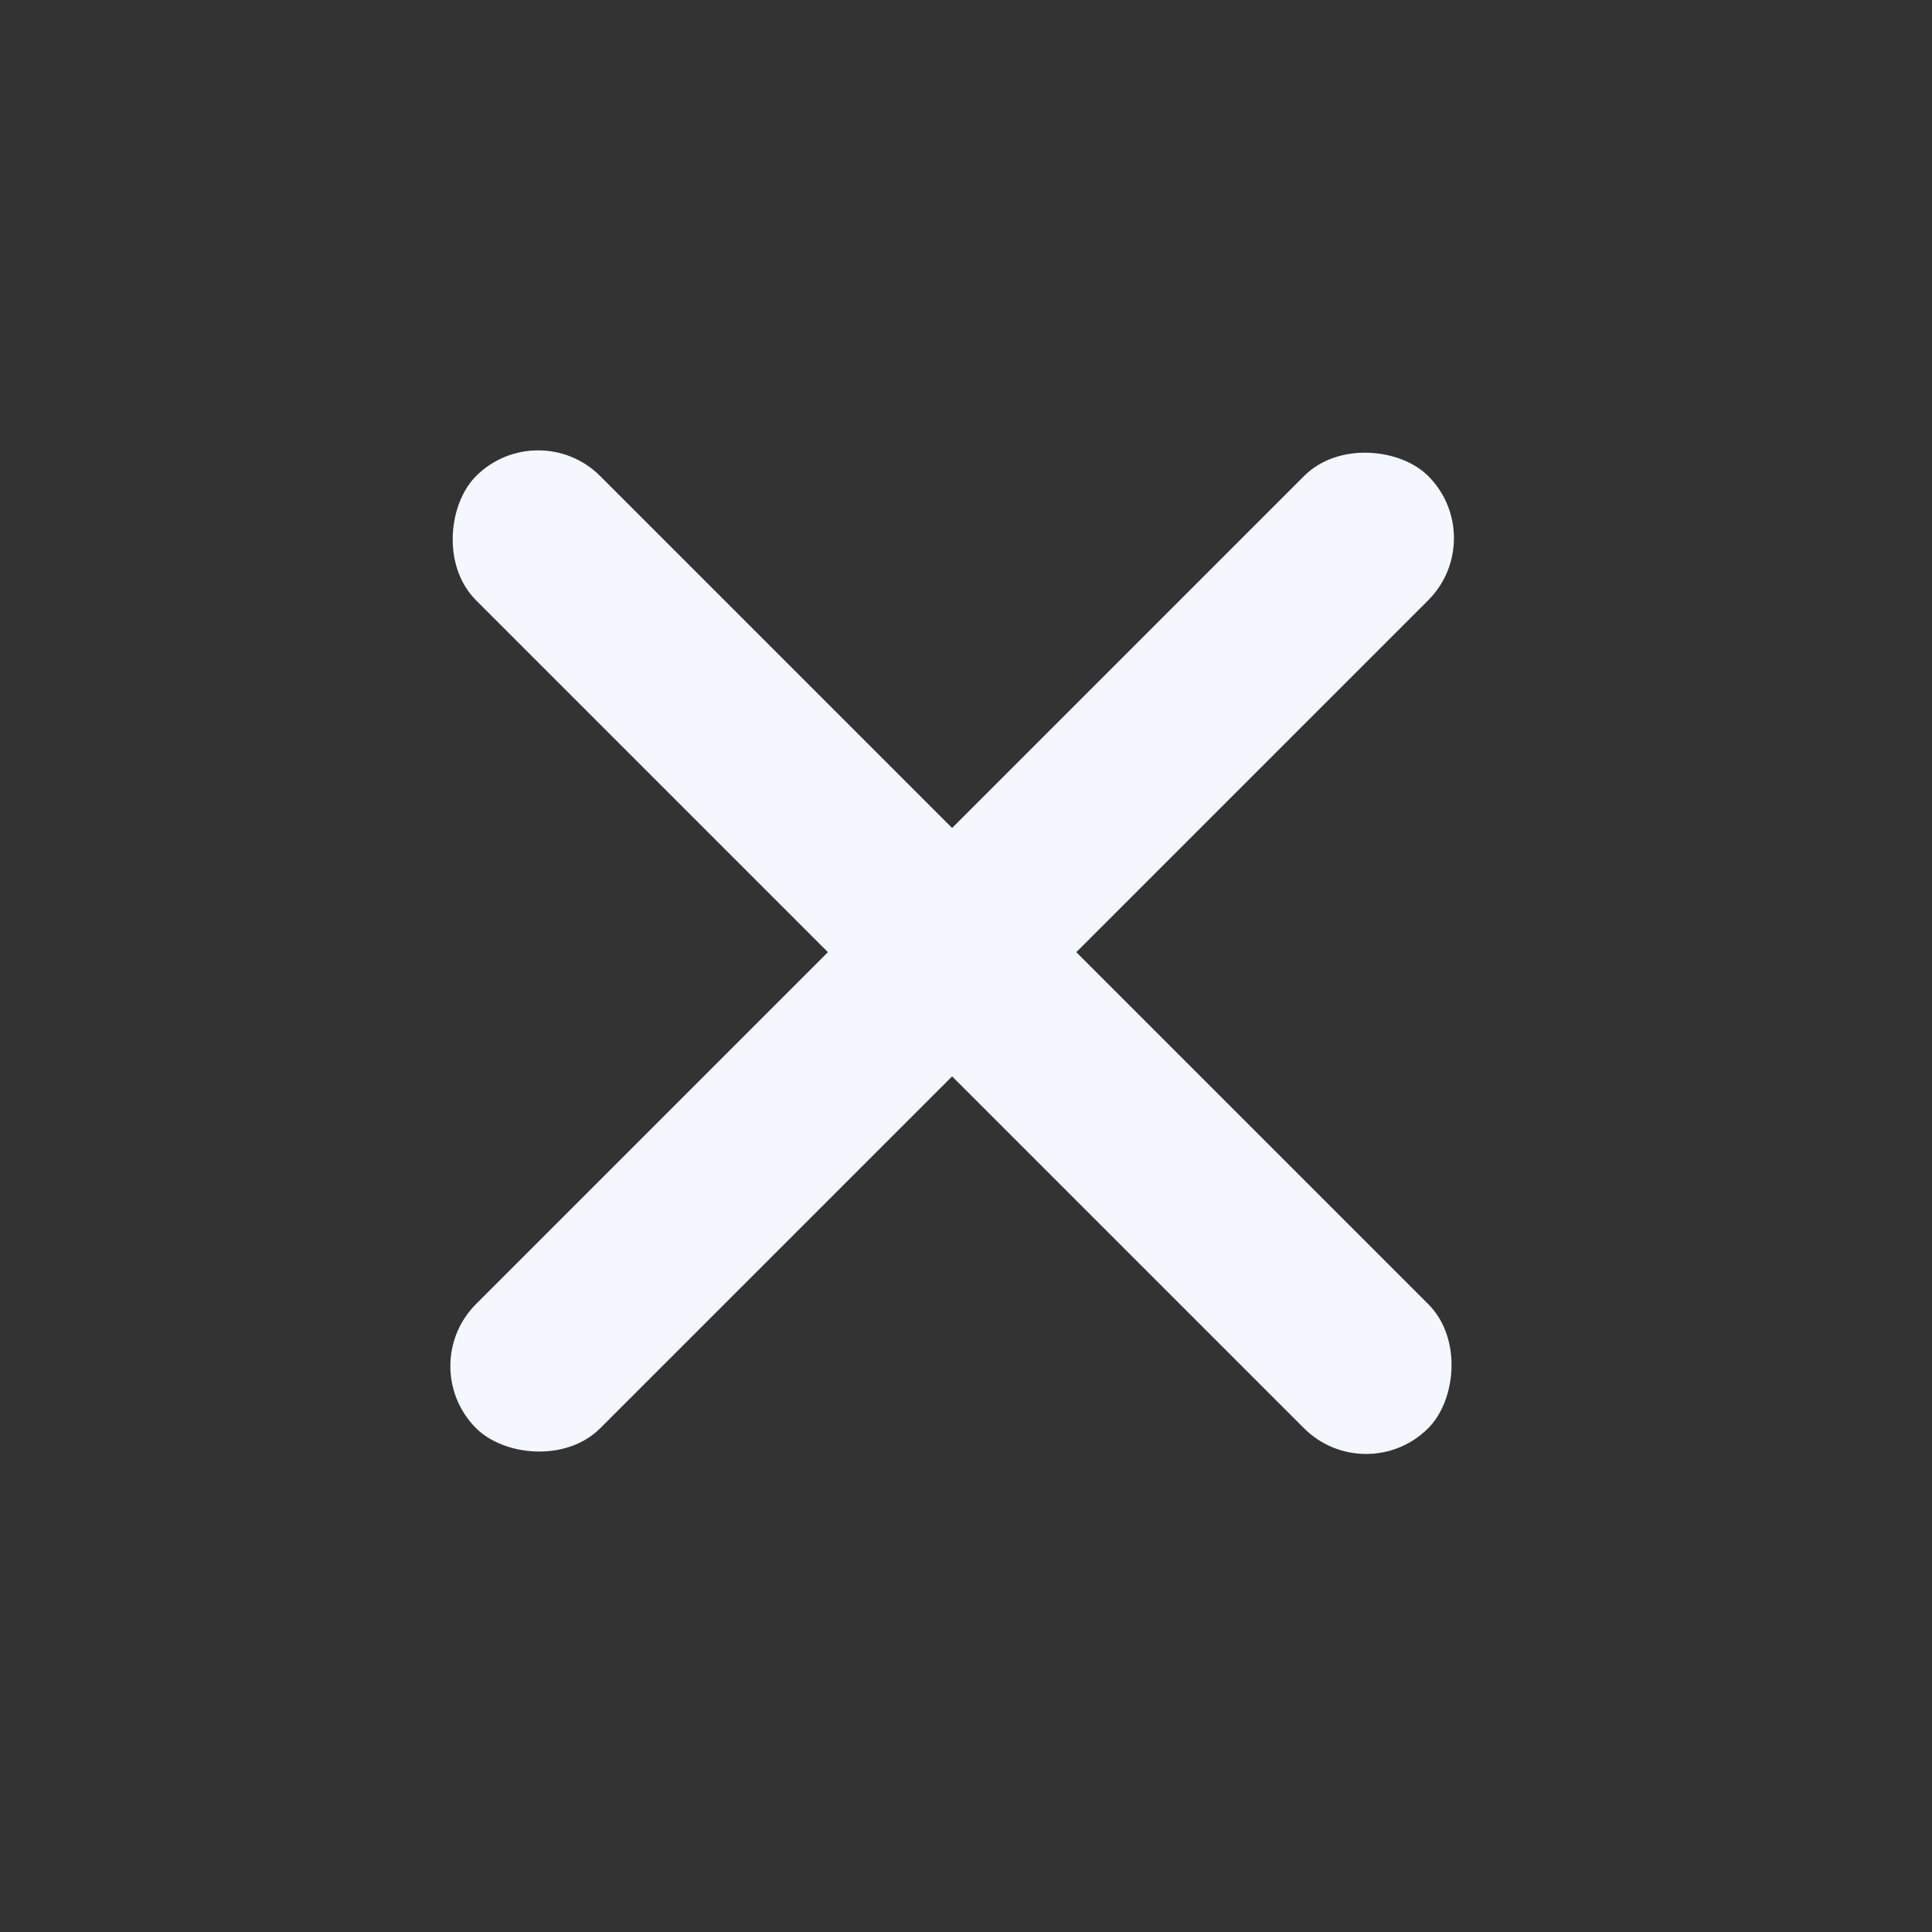 <?xml version="1.0" encoding="UTF-8"?> <svg xmlns="http://www.w3.org/2000/svg" width="33" height="33" viewBox="0 0 33 33" fill="none"><rect x="0" y="0" width="33" height="33" fill="#333333" stroke="none"/> <rect x="7.071" y="23.334" width="23" height="3" rx="1.5" transform="rotate(-45 7.071 23.334)" fill="#F4F7FE"></rect> <rect x="23.334" y="25.456" width="23" height="3" rx="1.5" transform="rotate(-135 23.334 25.456)" fill="#F4F7FE"></rect> </svg> 